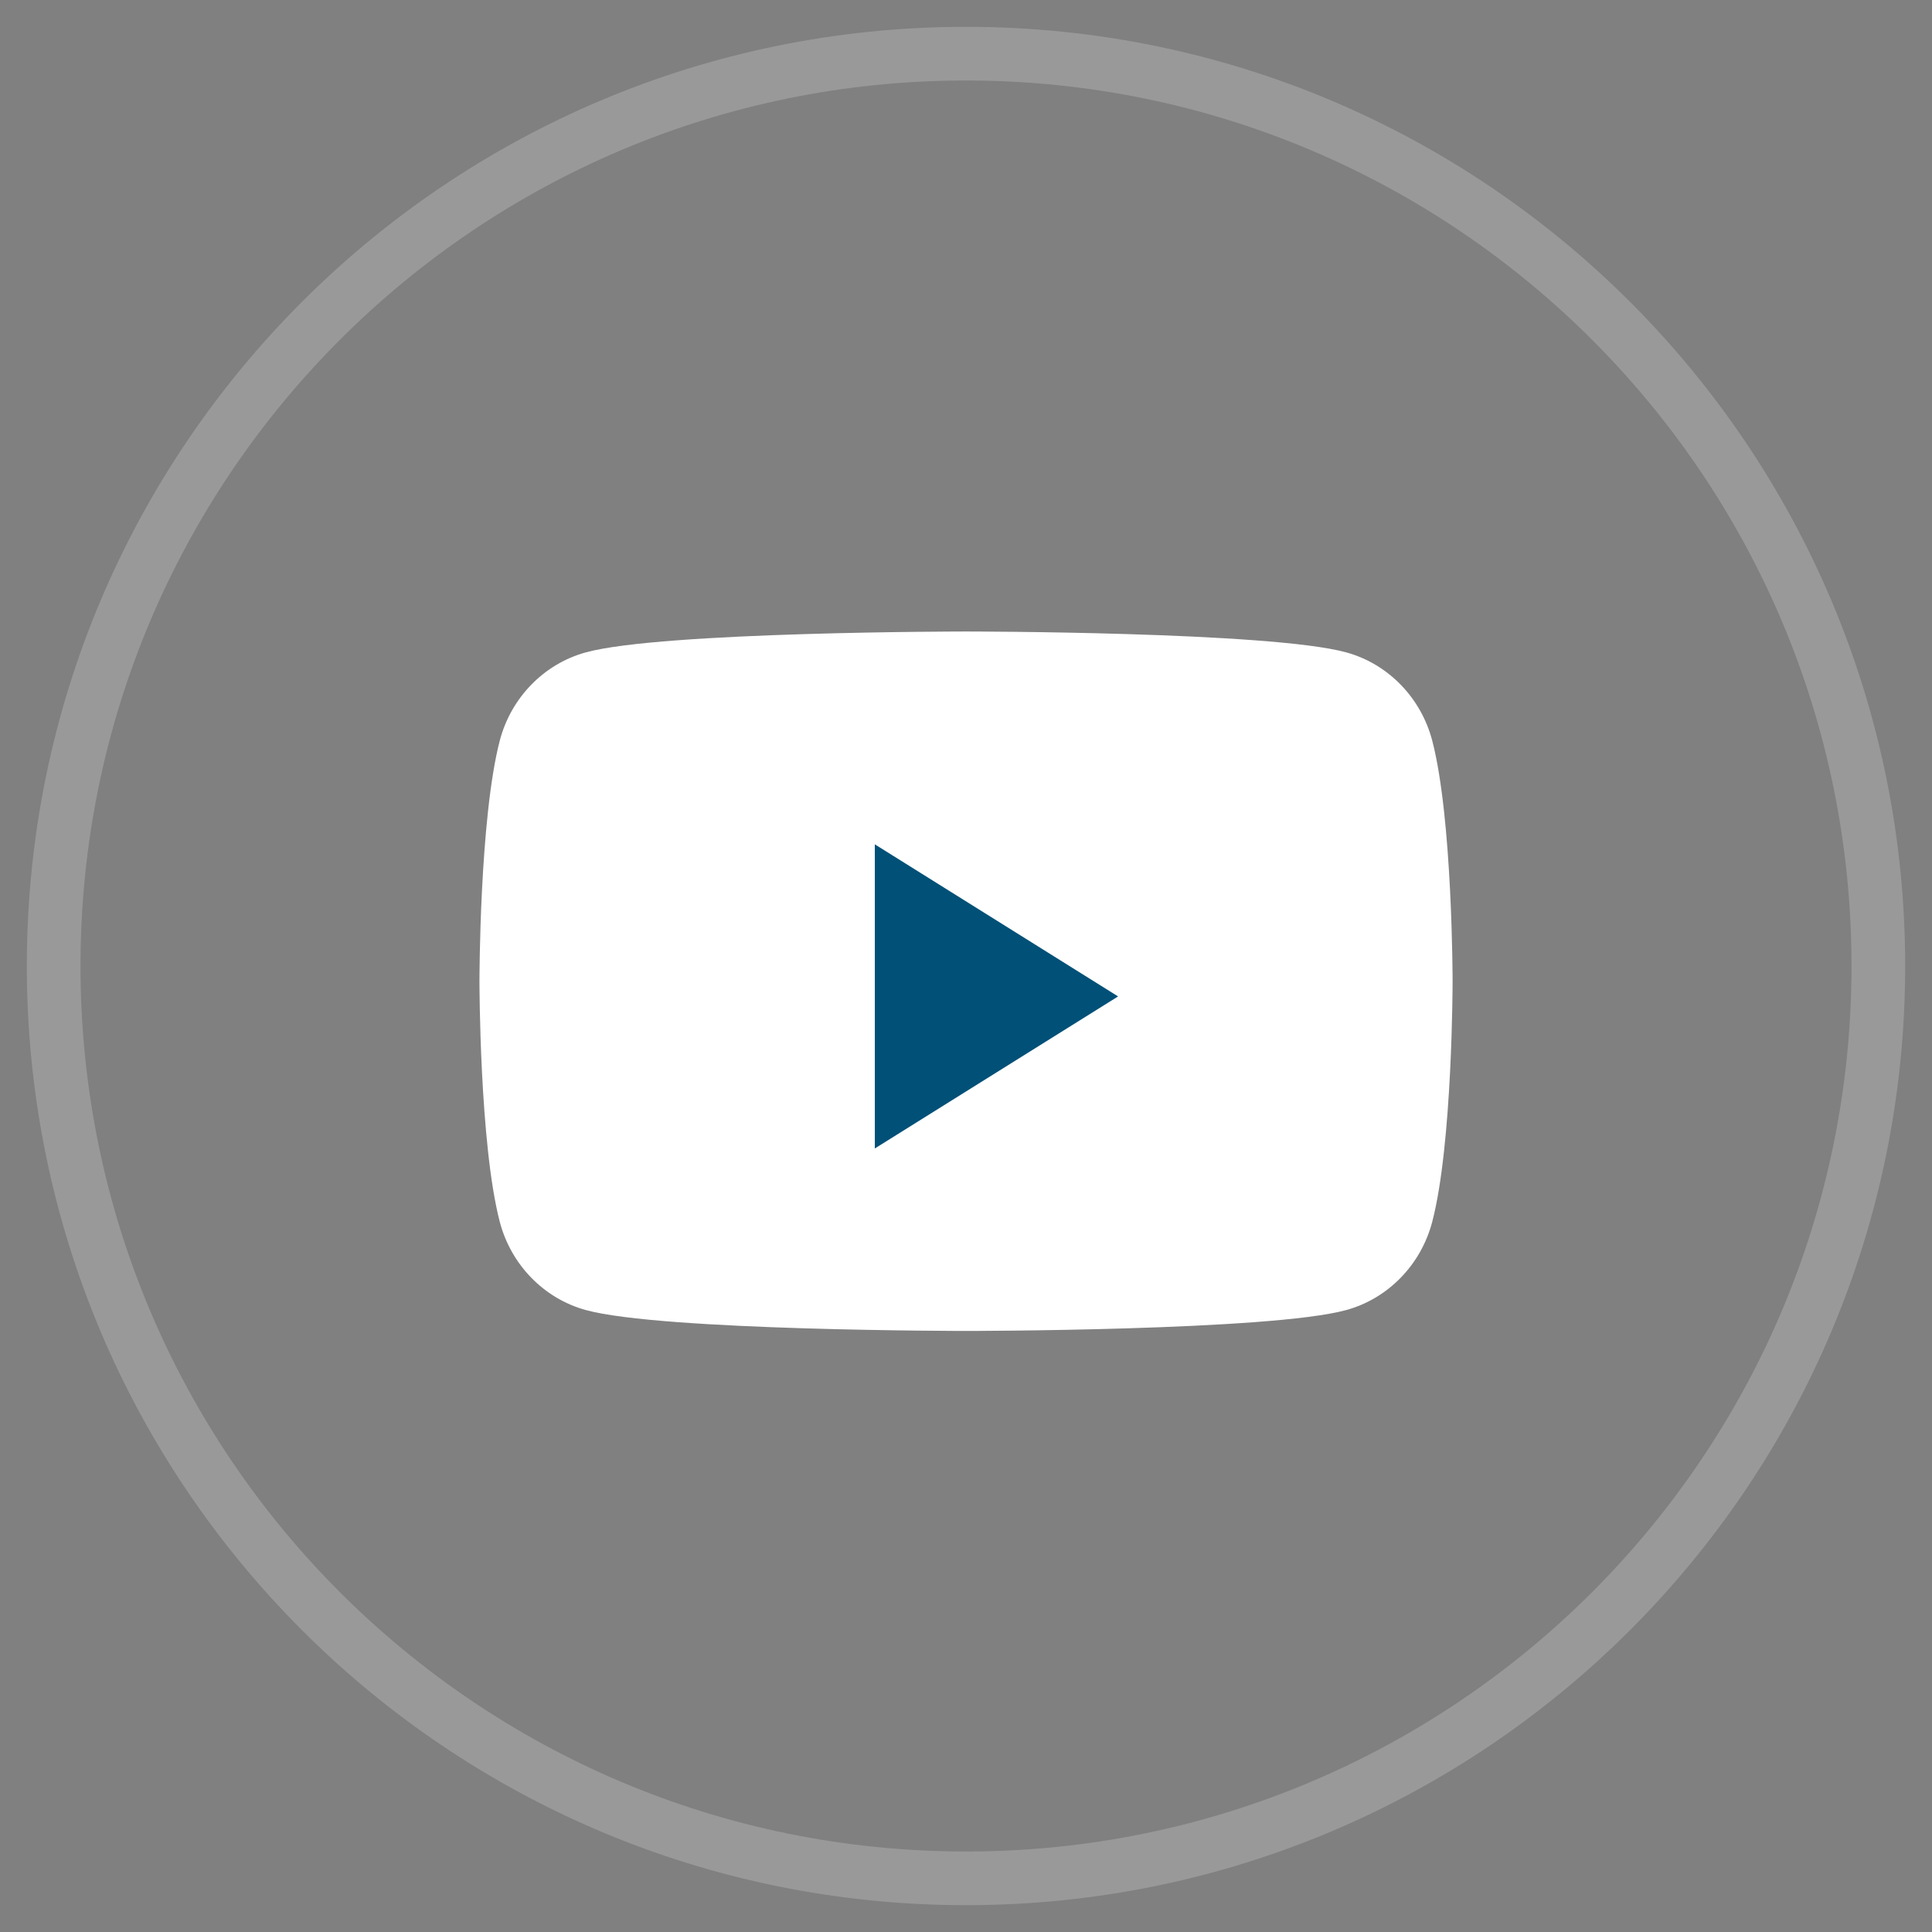 <?xml version="1.0" encoding="UTF-8"?> <svg xmlns="http://www.w3.org/2000/svg" width="36" height="36" viewBox="0 0 36 36" fill="none"><rect x="0" y="0" width="36" height="36" fill="#808080" stroke="none"/><path d="M1 18C1 8.611 8.611 1 18 1C27.389 1 35 8.611 35 18C35 27.389 27.389 35 18 35C8.611 35 1 27.389 1 18Z" stroke="white" stroke-opacity="0.2"></path><path d="M26.688 13.802C26.479 13.001 25.865 12.37 25.085 12.156C23.671 11.767 18 11.767 18 11.767C18 11.767 12.33 11.767 10.916 12.156C10.135 12.37 9.521 13.001 9.312 13.802C8.934 15.254 8.934 18.283 8.934 18.283C8.934 18.283 8.934 21.313 9.312 22.765C9.521 23.566 10.135 24.197 10.916 24.411C12.33 24.8 18 24.8 18 24.8C18 24.8 23.671 24.8 25.085 24.411C25.865 24.197 26.479 23.566 26.688 22.765C27.067 21.313 27.067 18.283 27.067 18.283C27.067 18.283 27.067 15.254 26.688 13.802Z" fill="white"></path><path d="M16.301 21.4V15.733L20.834 18.567L16.301 21.4Z" fill="#005077"></path></svg> 